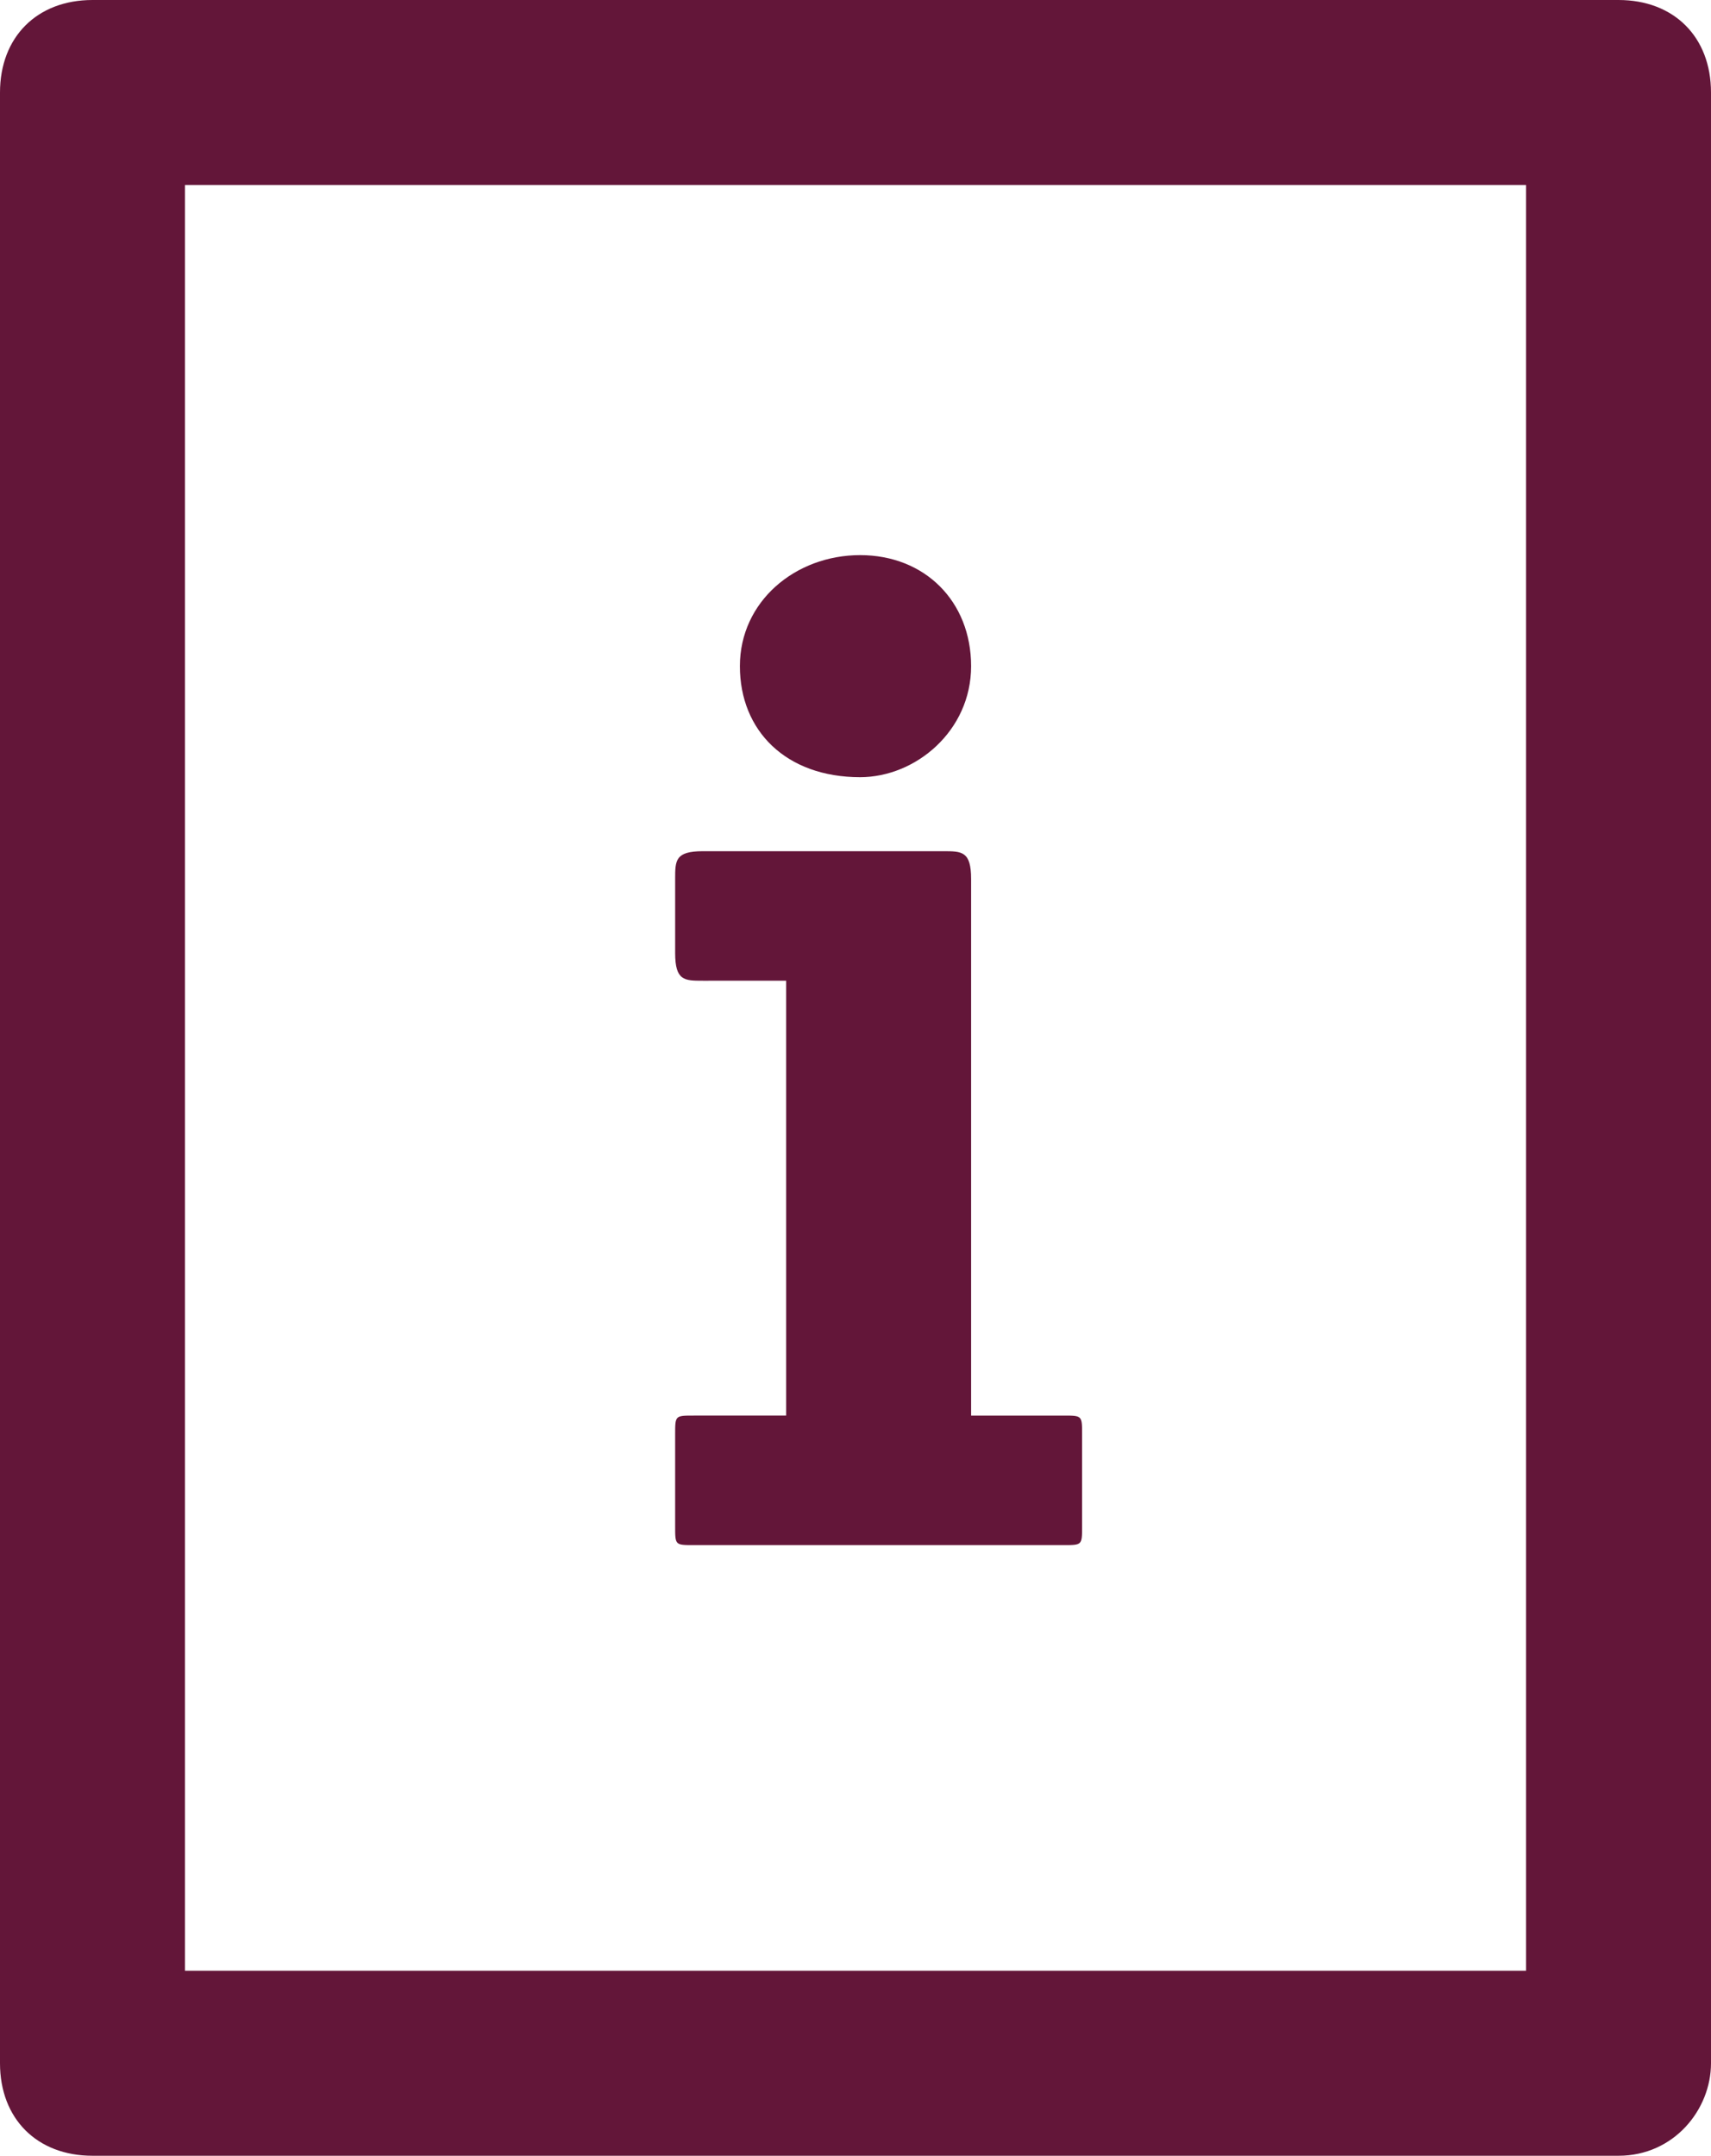 <?xml version="1.0" encoding="utf-8"?>
<!-- Generator: Adobe Illustrator 24.3.0, SVG Export Plug-In . SVG Version: 6.00 Build 0)  -->
<svg version="1.2" baseProfile="tiny" id="Layer_1" xmlns="http://www.w3.org/2000/svg" xmlns:xlink="http://www.w3.org/1999/xlink"
	 x="0px" y="0px" viewBox="0 0 18.5 23.3" overflow="visible" xml:space="preserve">
<g id="XMLID_8611_">
	<g id="XMLID_8298_">
		<path id="XMLID_8299_" fill="#631639" d="M17.5,23.3H1c-0.6,0-1-0.4-1-1V1c0-0.6,0.4-1,1-1h16.5c0.6,0,1,0.4,1,1v21.3
			C18.5,22.8,18.1,23.3,17.5,23.3L17.5,23.3z M2,21.3h14.5V2H2V21.3L2,21.3z"/>
	</g>
	<g id="XMLID_8302_">
		<path id="XMLID_8303_" fill="#631639" d="M7.6,10.6c-0.2,0-0.3,0-0.3-0.3V9.5c0-0.2,0-0.3,0.3-0.3h2.6c0.2,0,0.3,0,0.3,0.3v5.8h1
			c0.2,0,0.2,0,0.2,0.2v1c0,0.2,0,0.2-0.2,0.2H7.5c-0.2,0-0.2,0-0.2-0.2v-1c0-0.2,0-0.2,0.2-0.2h1v-4.7H7.6z M10.5,7.2
			c0,0.7-0.6,1.2-1.2,1.2C8.5,8.4,8,7.9,8,7.2c0-0.7,0.6-1.2,1.3-1.2S10.5,6.5,10.5,7.2z"/>
	</g>
</g>
</svg>
